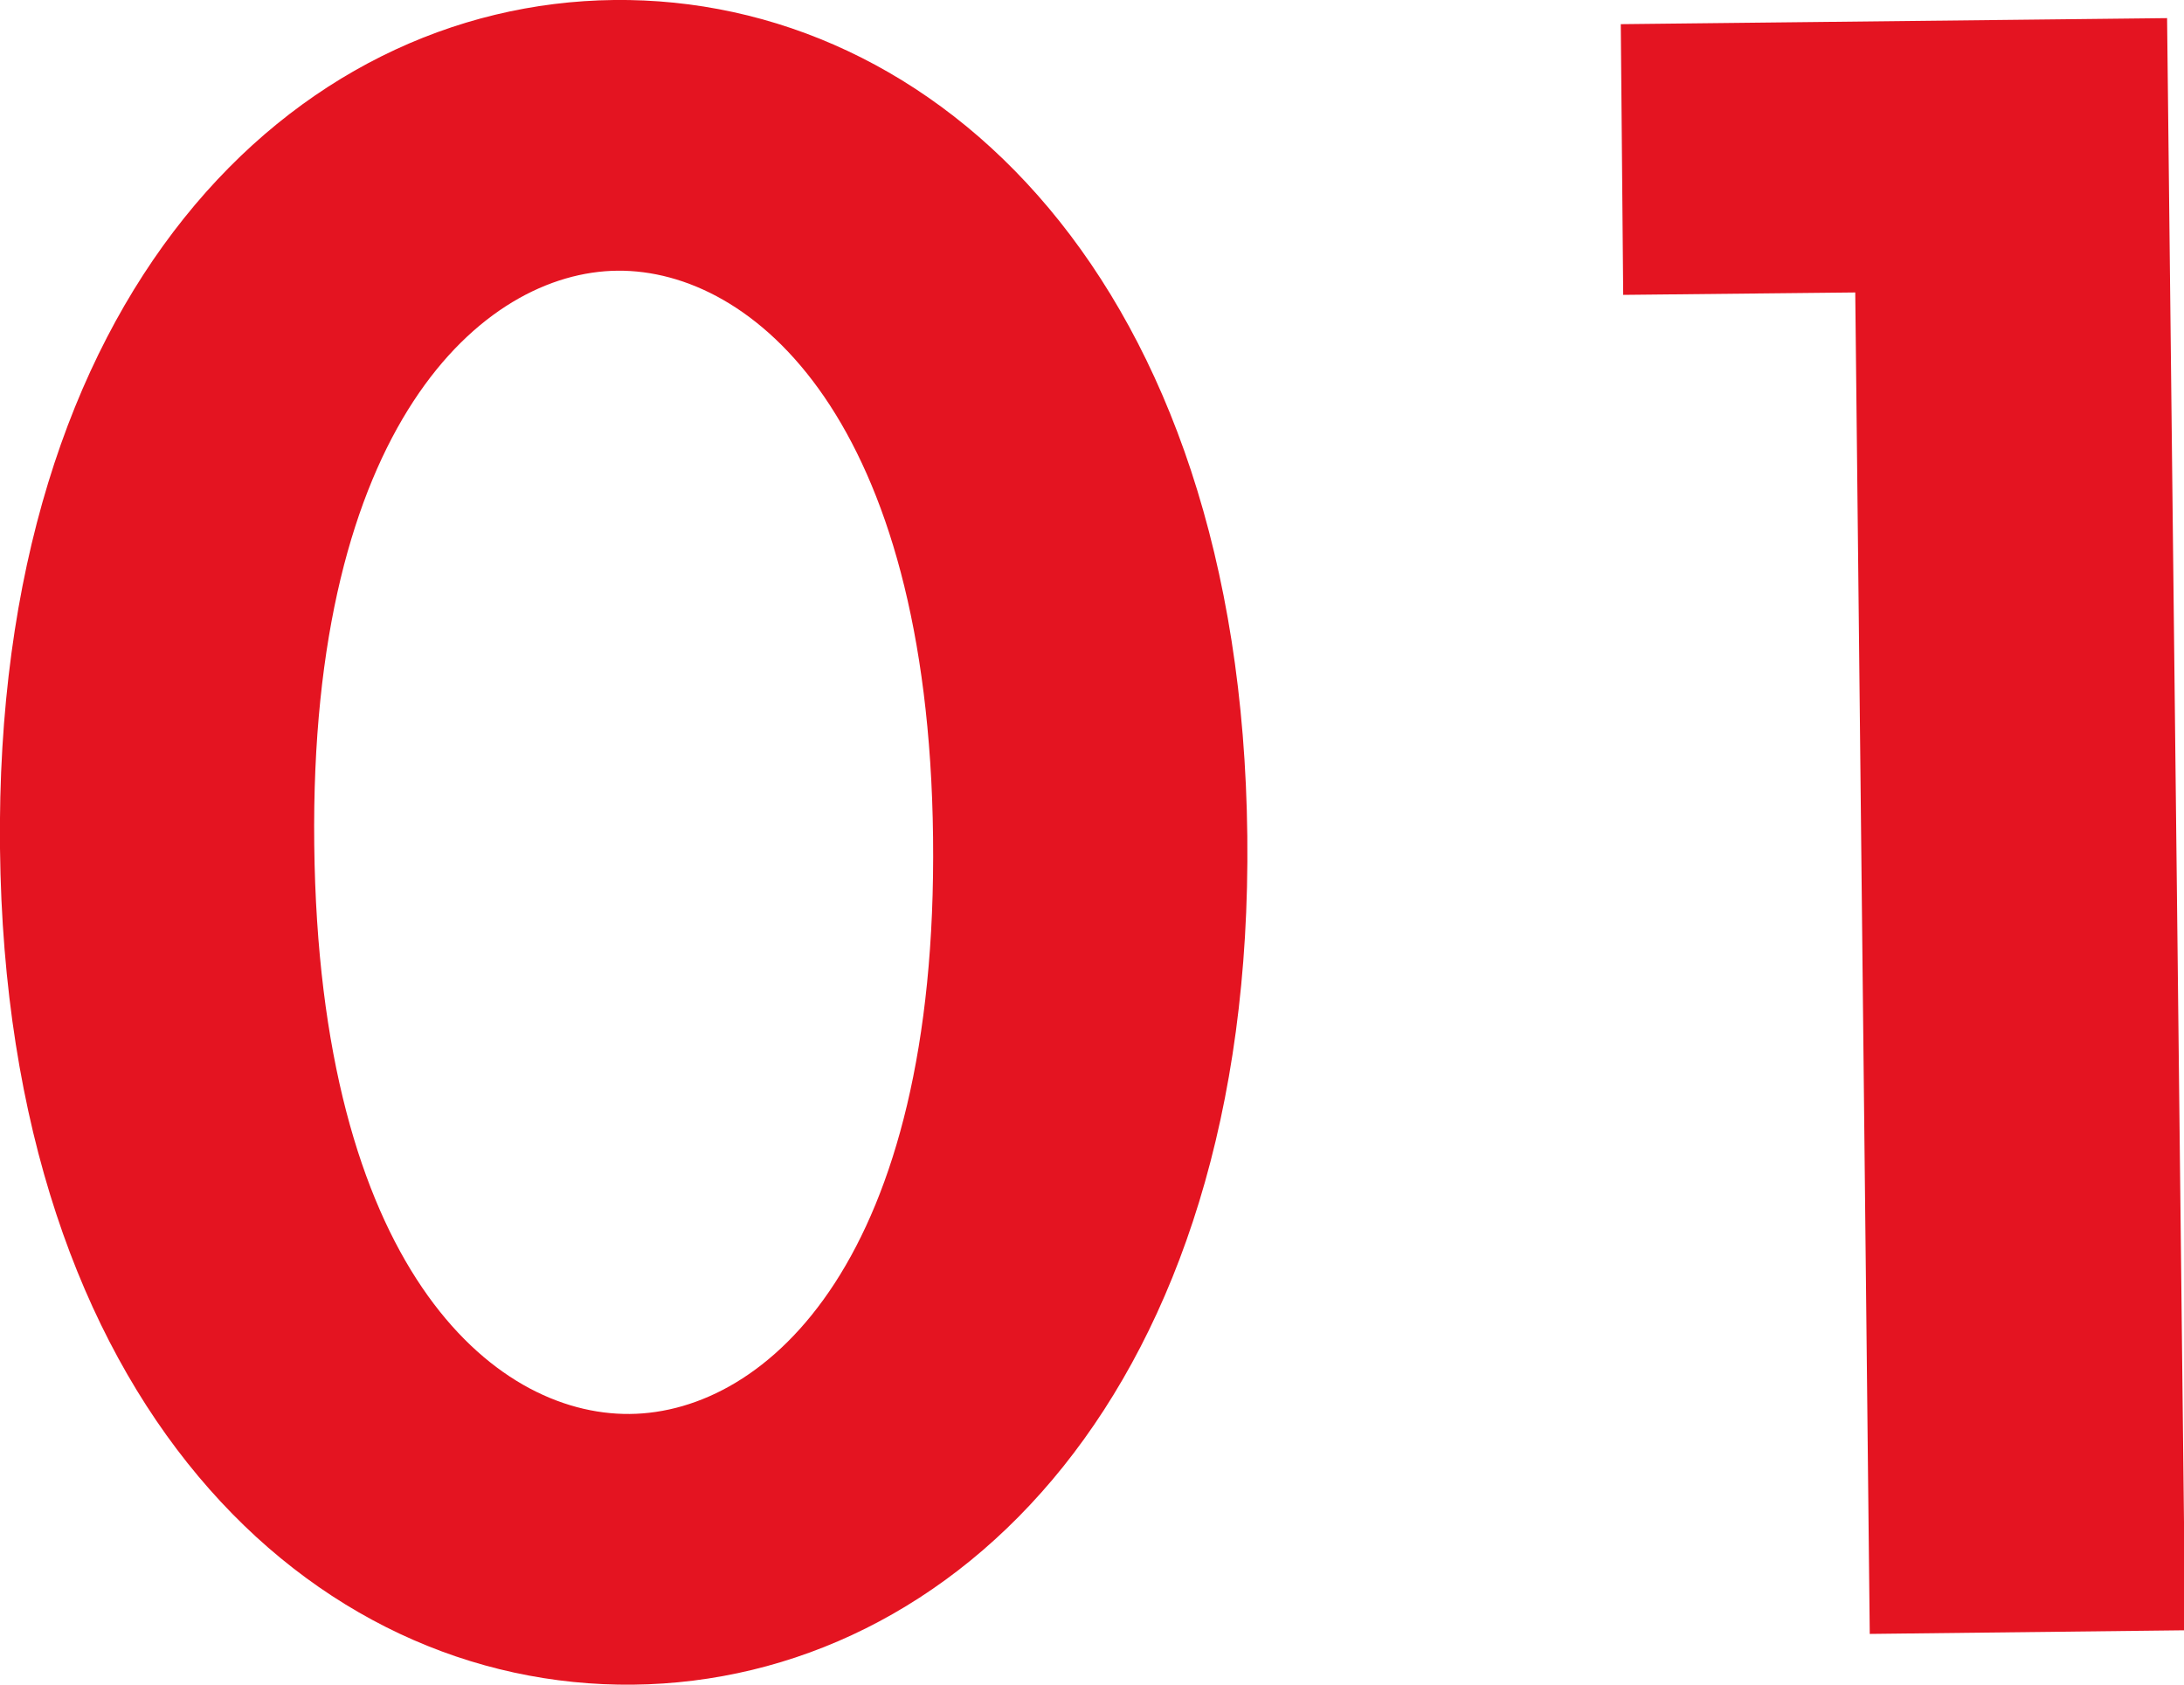 <?xml version="1.0" encoding="UTF-8"?>
<svg id="b" data-name="レイヤー_2" xmlns="http://www.w3.org/2000/svg" viewBox="0 0 18.07 13.94">
  <g id="c" data-name="レイヤー_1">
    <path d="M15.47,13.52l-.12-11.1-1.92.02-.02-2.24,4.52-.05.15,13.34-2.6.03ZM5.24,13.94C2.58,13.97.05,11.62,0,7.02-.05,2.44,2.42.03,5.08,0c2.66-.03,5.19,2.32,5.24,6.92.05,4.58-2.42,6.99-5.08,7.02ZM5.11,2.24c-1.12.01-2.55,1.29-2.51,4.75.04,3.48,1.47,4.72,2.61,4.71,1.14-.01,2.55-1.29,2.51-4.77-.04-3.46-1.49-4.7-2.61-4.69Z" fill="#e41421" fill-rule="evenodd"/>
  </g>
</svg>